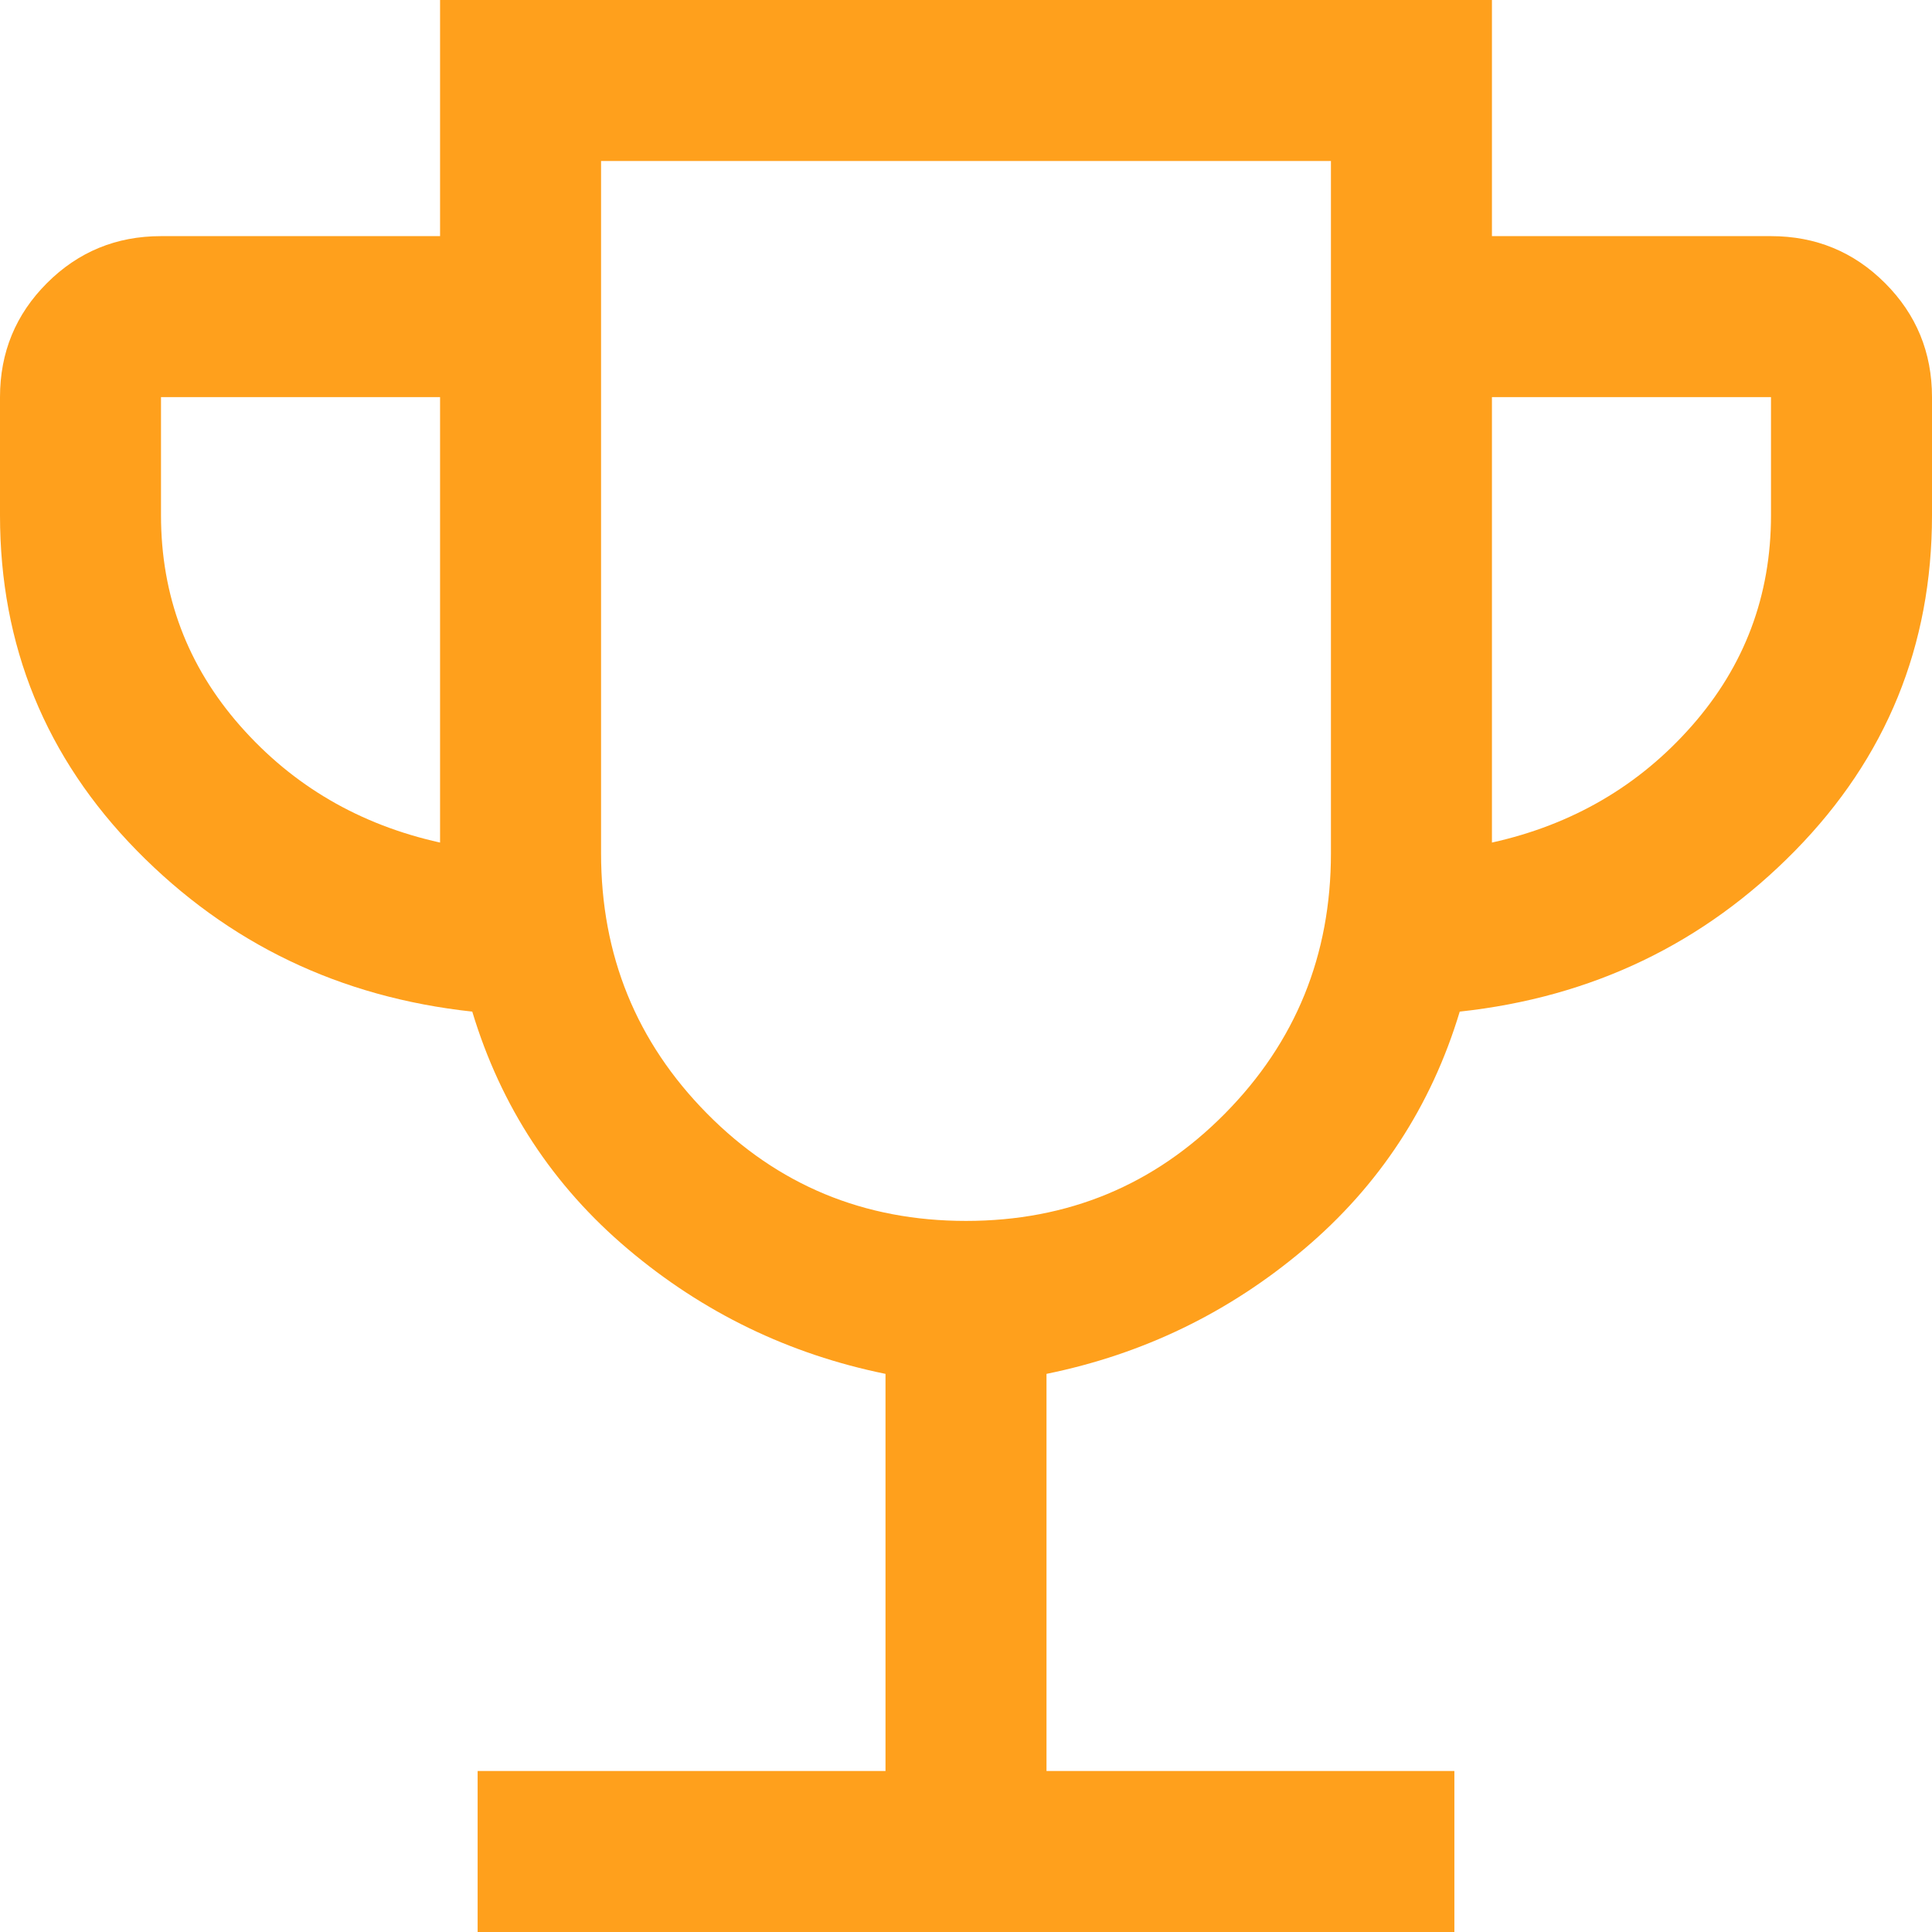 <svg width="36" height="36" viewBox="0 0 36 36" fill="none" xmlns="http://www.w3.org/2000/svg">
<path d="M8.9 36V33H16.5V25.6C14.7 25.233 13.1 24.458 11.7 23.275C10.3 22.092 9.333 20.617 8.8 18.85C6.333 18.583 4.25 17.583 2.55 15.85C0.85 14.117 0 12.033 0 9.6V7.4C0 6.567 0.292 5.858 0.875 5.275C1.458 4.692 2.167 4.4 3 4.4H8.2V0H27.8V4.4H33C33.833 4.4 34.542 4.692 35.125 5.275C35.708 5.858 36 6.567 36 7.4V9.6C36 12.033 35.15 14.117 33.45 15.85C31.75 17.583 29.667 18.583 27.2 18.85C26.667 20.617 25.7 22.092 24.3 23.275C22.9 24.458 21.3 25.233 19.5 25.6V33H27.1V36H8.9ZM8.2 15.7V7.4H3V9.6C3 11.1 3.492 12.408 4.475 13.525C5.458 14.642 6.7 15.367 8.2 15.7ZM18 22.75C19.9 22.75 21.508 22.083 22.825 20.75C24.142 19.417 24.8 17.8 24.8 15.9V3H11.2V15.9C11.2 17.8 11.858 19.417 13.175 20.75C14.492 22.083 16.1 22.75 18 22.75ZM27.8 15.7C29.3 15.367 30.542 14.642 31.525 13.525C32.508 12.408 33 11.1 33 9.6V7.4H27.8V15.7Z" fill="#FFA01C"/>
</svg>

